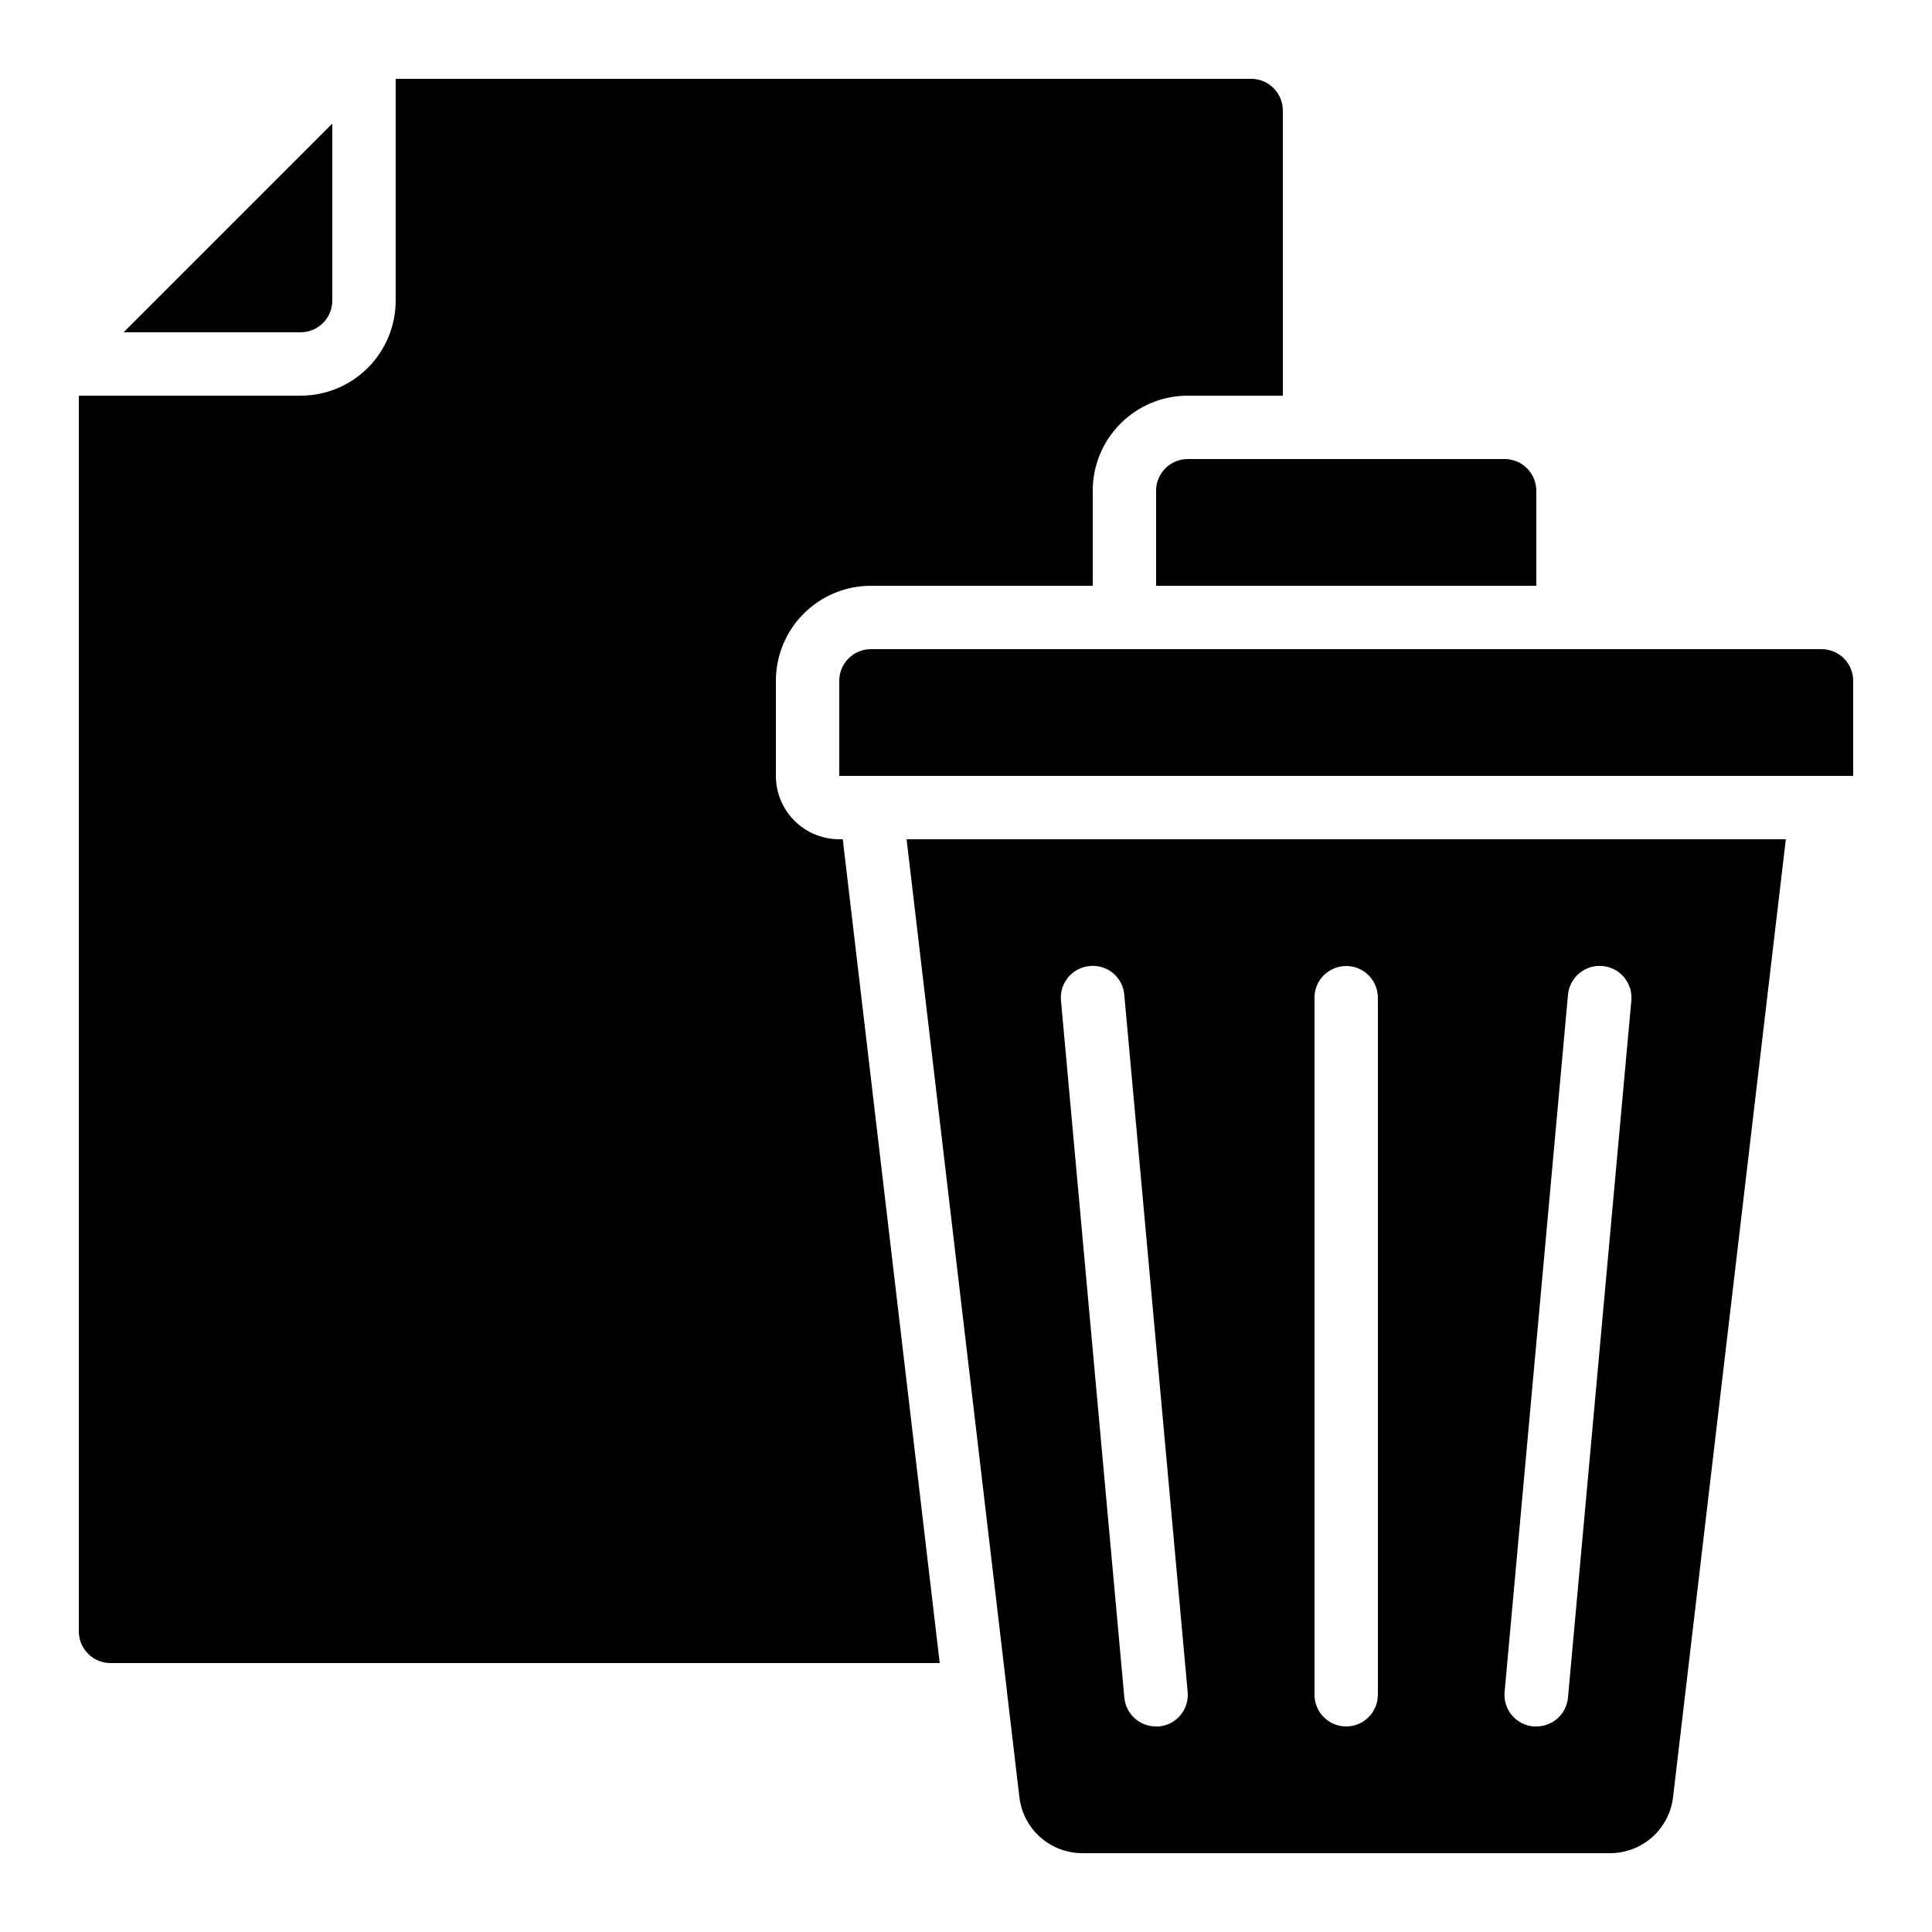 <?xml version="1.0" encoding="UTF-8"?>
<!-- Uploaded to: ICON Repo, www.iconrepo.com, Generator: ICON Repo Mixer Tools -->
<svg fill="#000000" width="800px" height="800px" version="1.1" viewBox="144 144 512 512" xmlns="http://www.w3.org/2000/svg">
 <g>
  <path d="m366.41 366.41c-4.453 0-8.723-1.77-11.875-4.918-3.148-3.148-4.918-7.422-4.918-11.875v-25.191c0-6.68 2.656-13.086 7.379-17.812 4.723-4.723 11.133-7.375 17.812-7.375h58.777v-25.191c0-6.684 2.652-13.09 7.379-17.812 4.723-4.727 11.129-7.379 17.812-7.379h25.191l-0.004-75.57c0-2.227-0.883-4.363-2.457-5.938-1.574-1.574-3.711-2.461-5.938-2.461h-226.71v58.777c0 6.684-2.652 13.09-7.379 17.812-4.723 4.727-11.129 7.379-17.812 7.379h-58.777v327.48c0 2.227 0.887 4.363 2.461 5.938 1.574 1.574 3.711 2.461 5.938 2.461h219.75l-25.695-218.32z"/>
  <path d="m385.41 376.23 25.441 215.91v0.004c0.004 0.051 0.004 0.098 0 0.148l3.301 27.988c0.48 4.082 2.441 7.848 5.512 10.578 3.07 2.734 7.035 4.246 11.148 4.25h139.89c4.117 0 8.09-1.516 11.164-4.254 3.074-2.738 5.035-6.512 5.512-10.602l29.883-253.84h-233.01zm174.12 31.406c0.422-4.641 4.523-8.055 9.16-7.633s8.055 4.523 7.633 9.16l-16.793 184.73c-0.398 4.336-4.043 7.648-8.398 7.633h-0.773c-2.227-0.195-4.285-1.273-5.719-2.996-1.43-1.719-2.117-3.938-1.902-6.164zm-67.176 0.762c0-4.637 3.758-8.395 8.398-8.395 4.637 0 8.395 3.758 8.395 8.395v184.73c0 4.637-3.758 8.398-8.395 8.398-4.641 0-8.398-3.762-8.398-8.398zm-59.543-8.398v0.004c2.215-0.219 4.426 0.457 6.141 1.875 1.711 1.422 2.789 3.465 2.988 5.68l16.793 184.73c0.234 2.238-0.438 4.473-1.867 6.207-1.426 1.738-3.492 2.828-5.731 3.031h-0.773c-4.356 0.016-8-3.297-8.398-7.633l-16.793-184.73c-0.211-2.231 0.477-4.453 1.91-6.176 1.438-1.719 3.5-2.793 5.731-2.984z"/>
  <path d="m492.36 265.65h-33.586c-4.637 0-8.398 3.762-8.398 8.398v25.191h100.76v-25.191c0-2.227-0.883-4.363-2.457-5.938-1.578-1.574-3.711-2.461-5.938-2.461z"/>
  <path d="m626.71 316.03h-251.9c-4.637 0-8.398 3.758-8.398 8.395v25.191h268.7v-25.191c0-2.227-0.883-4.363-2.461-5.938-1.574-1.574-3.707-2.457-5.938-2.457z"/>
  <path d="m232.06 223.66v-46.902l-55.301 55.301h46.902c2.227 0 4.363-0.887 5.938-2.461 1.574-1.574 2.461-3.711 2.461-5.938z"/>
 </g>
</svg>